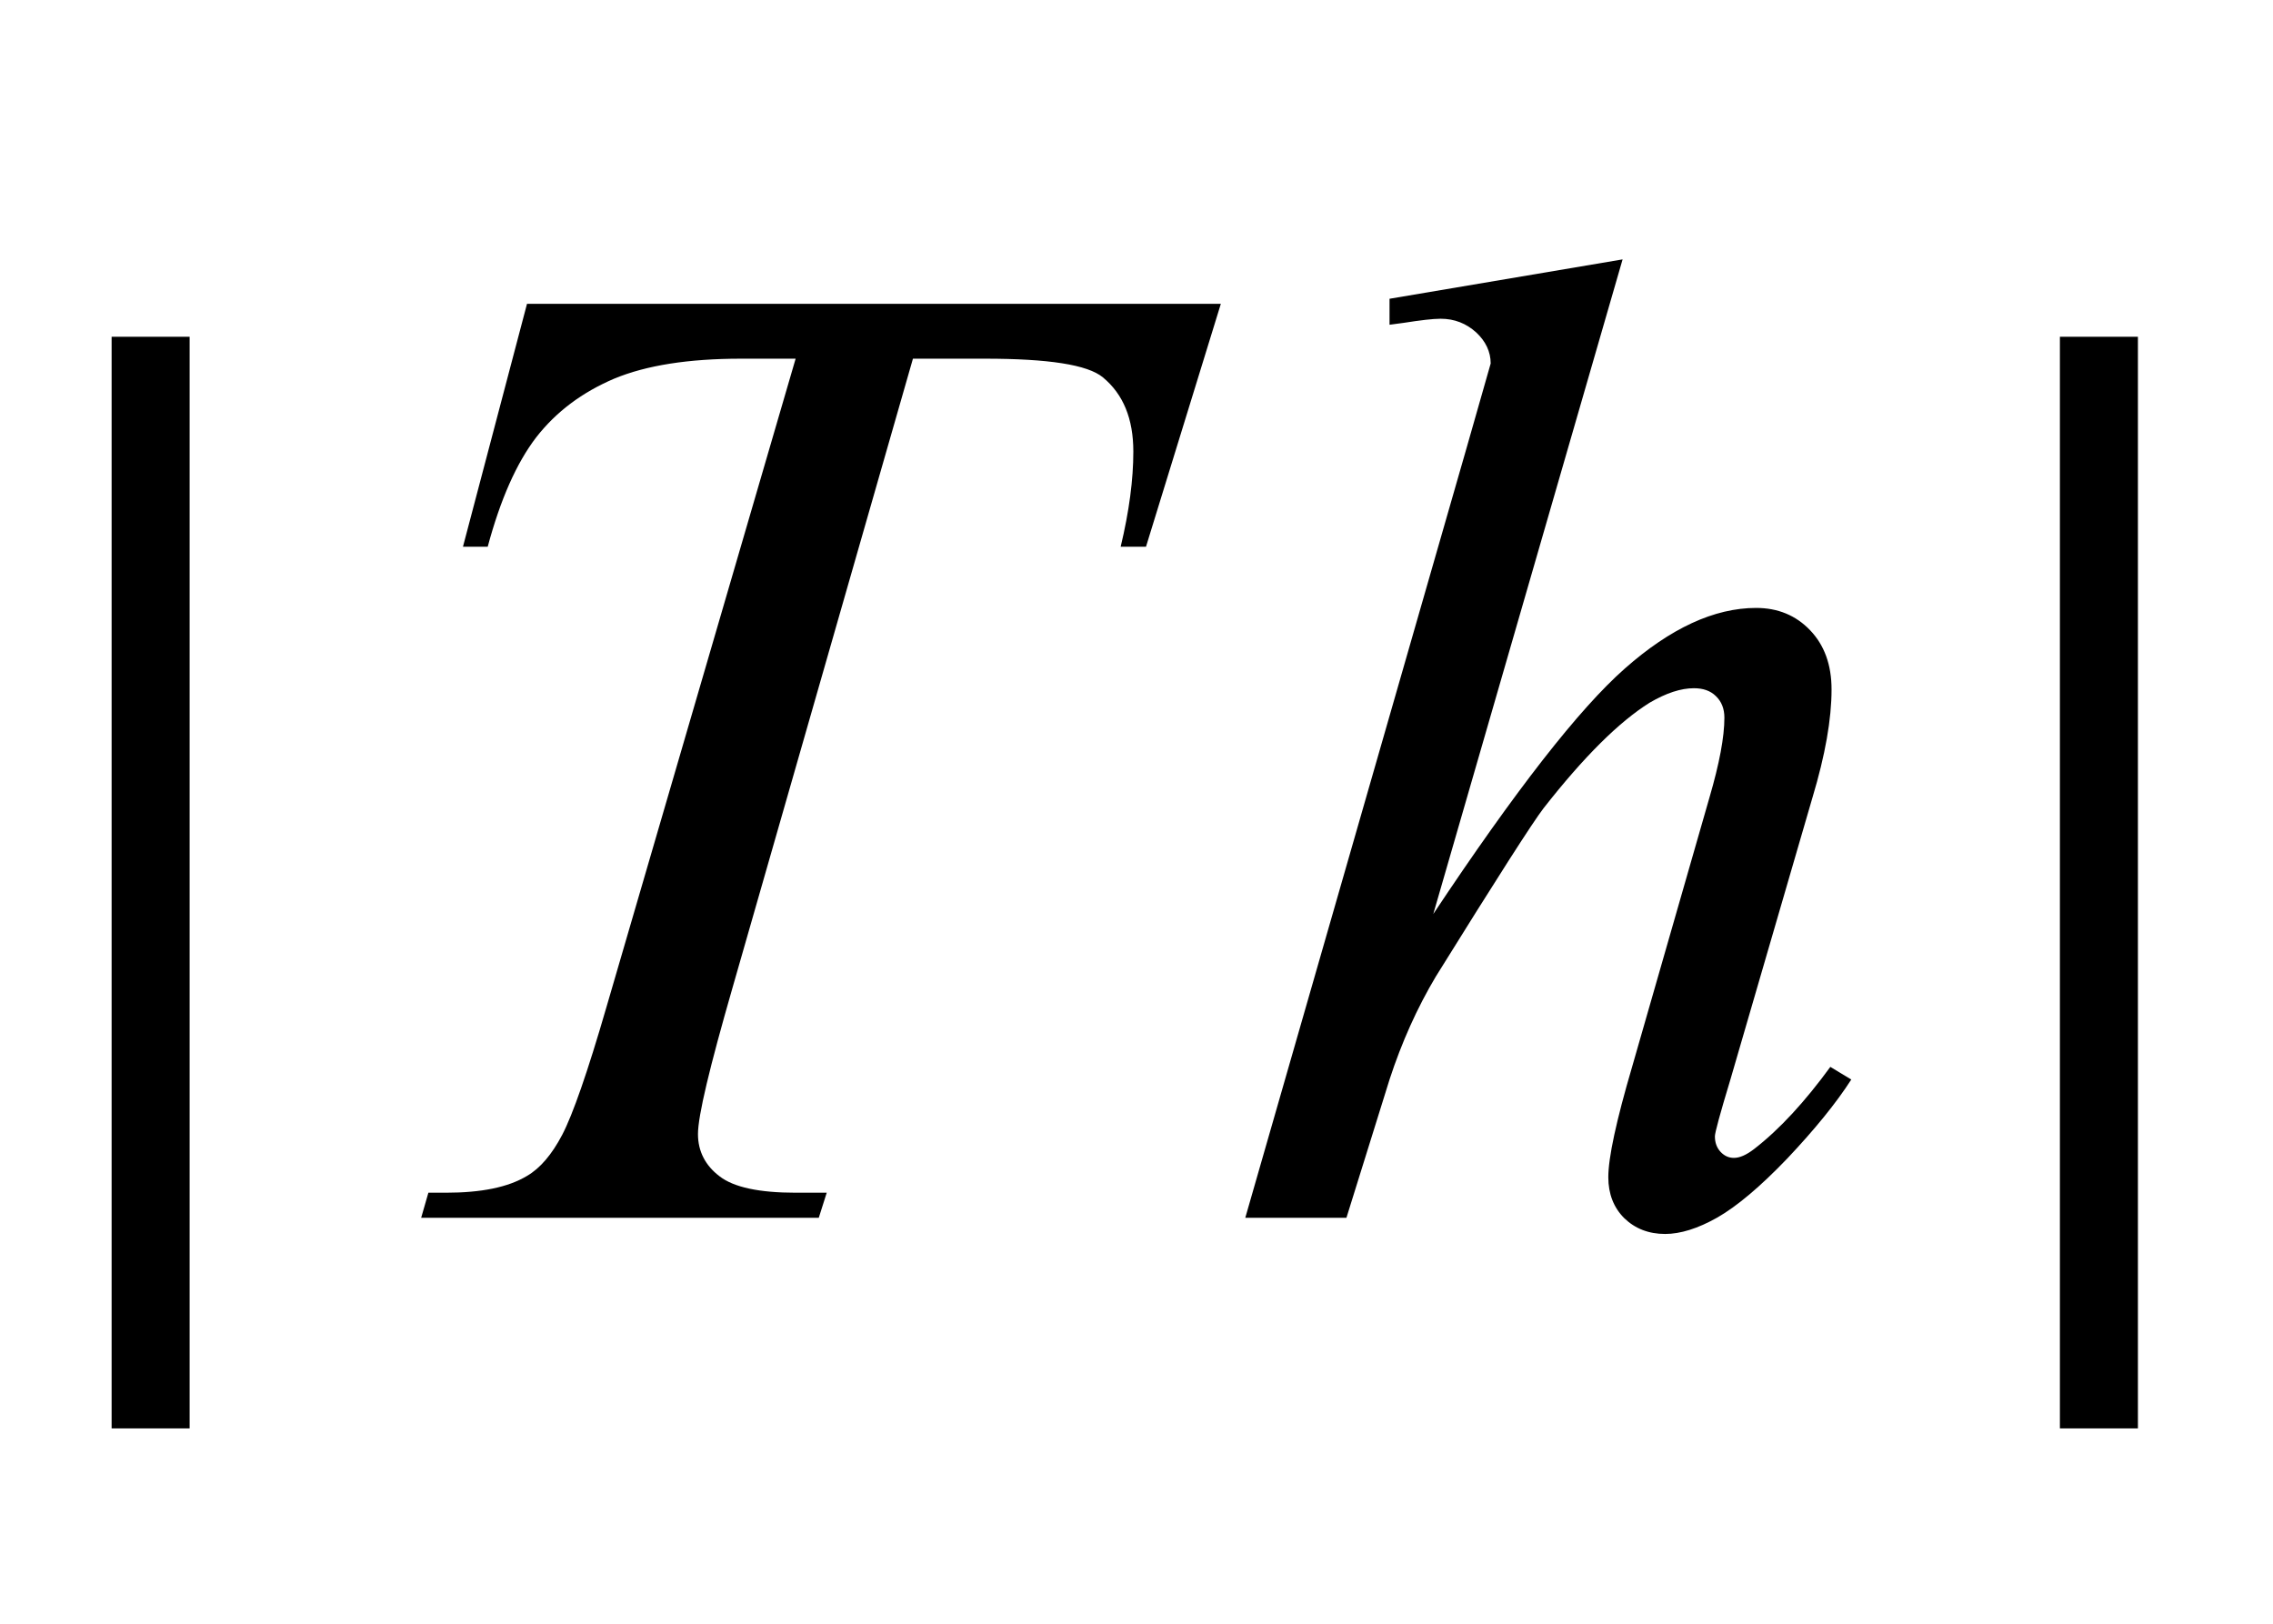 <?xml version="1.0" encoding="UTF-8"?>
<svg xmlns="http://www.w3.org/2000/svg" xmlns:xlink="http://www.w3.org/1999/xlink"  viewBox="0 0 28 20" version="1.1">
<defs>
<g>
<symbol overflow="visible" id="glyph0-0">
<path style="stroke:none;" d="M 1 0 L 1 -12.797 L 7 -12.797 L 7 0 Z M 2 -1 L 6 -1 L 6 -11.797 L 2 -11.797 Z M 2 -1 "/>
</symbol>
<symbol overflow="visible" id="glyph0-1">
<path style="stroke:none;" d="M 2.336 2.594 L 1.375 2.594 L 1.375 -10.852 L 2.336 -10.852 Z M 2.336 2.594 "/>
</symbol>
<symbol overflow="visible" id="glyph0-2">
<path style="stroke:none;" d="M 2.336 2.594 L 1.375 2.594 L 1.375 -10.852 L 2.336 -10.852 Z M 2.336 2.594 "/>
</symbol>
<symbol overflow="visible" id="glyph1-0">
<path style="stroke:none;" d="M 2.359 0 L 2.359 -10.625 L 10.859 -10.625 L 10.859 0 Z M 2.625 -0.266 L 10.594 -0.266 L 10.594 -10.359 L 2.625 -10.359 Z M 2.625 -0.266 "/>
</symbol>
<symbol overflow="visible" id="glyph1-1">
<path style="stroke:none;" d="M 2.492 -11.258 L 11.039 -11.258 L 10.117 -8.266 L 9.805 -8.266 C 9.91 -8.703 9.961 -9.094 9.961 -9.438 C 9.961 -9.844 9.836 -10.145 9.586 -10.352 C 9.398 -10.508 8.914 -10.582 8.133 -10.582 L 7.246 -10.582 L 5.023 -2.832 C 4.742 -1.855 4.598 -1.258 4.598 -1.031 C 4.598 -0.82 4.688 -0.645 4.863 -0.512 C 5.039 -0.375 5.355 -0.309 5.801 -0.309 L 6.184 -0.309 L 6.086 0 L 1.188 0 L 1.277 -0.309 L 1.492 -0.309 C 1.926 -0.309 2.258 -0.375 2.492 -0.516 C 2.652 -0.609 2.797 -0.777 2.926 -1.023 C 3.055 -1.27 3.238 -1.793 3.469 -2.59 L 5.801 -10.582 L 5.129 -10.582 C 4.48 -10.582 3.961 -10.5 3.566 -10.336 C 3.172 -10.168 2.852 -9.93 2.605 -9.613 C 2.363 -9.297 2.164 -8.848 2.008 -8.266 L 1.703 -8.266 Z M 2.492 -11.258 "/>
</symbol>
<symbol overflow="visible" id="glyph1-2">
<path style="stroke:none;" d="M 4.988 -11.805 L 2.656 -3.742 C 3.664 -5.258 4.449 -6.266 5.016 -6.766 C 5.578 -7.262 6.117 -7.512 6.633 -7.512 C 6.898 -7.512 7.121 -7.422 7.297 -7.238 C 7.473 -7.055 7.562 -6.812 7.562 -6.508 C 7.562 -6.141 7.484 -5.699 7.328 -5.18 L 6.316 -1.703 C 6.188 -1.281 6.125 -1.047 6.125 -1.004 C 6.125 -0.926 6.148 -0.863 6.195 -0.812 C 6.242 -0.762 6.297 -0.738 6.359 -0.738 C 6.43 -0.738 6.512 -0.773 6.609 -0.848 C 6.922 -1.09 7.234 -1.43 7.547 -1.859 L 7.805 -1.703 C 7.617 -1.41 7.352 -1.086 7.02 -0.734 C 6.684 -0.383 6.395 -0.141 6.156 -0.004 C 5.914 0.133 5.699 0.199 5.512 0.199 C 5.309 0.199 5.141 0.133 5.008 0.004 C 4.879 -0.125 4.812 -0.293 4.812 -0.5 C 4.812 -0.742 4.91 -1.195 5.105 -1.859 L 6.059 -5.18 C 6.18 -5.594 6.242 -5.922 6.242 -6.16 C 6.242 -6.27 6.207 -6.359 6.137 -6.426 C 6.07 -6.492 5.98 -6.523 5.867 -6.523 C 5.707 -6.523 5.527 -6.465 5.32 -6.344 C 4.945 -6.109 4.512 -5.68 4.016 -5.047 C 3.883 -4.875 3.441 -4.184 2.688 -2.973 C 2.457 -2.586 2.266 -2.16 2.117 -1.703 L 1.586 0 L 0.34 0 L 3.07 -9.496 L 3.363 -10.523 C 3.363 -10.668 3.301 -10.797 3.184 -10.906 C 3.062 -11.016 2.918 -11.074 2.746 -11.074 C 2.648 -11.074 2.496 -11.055 2.289 -11.023 L 2.117 -11 L 2.117 -11.32 Z M 4.988 -11.805 "/>
</symbol>
</g>
</defs>
<g id="surface965887">
<g style="fill:rgb(0%,0%,0%);fill-opacity:1;">
  <use xlink:href="#glyph0-1" x="0" y="15"/>
</g>
<g style="fill:rgb(0%,0%,0%);fill-opacity:1;">
  <use xlink:href="#glyph1-1" x="4" y="15"/>
</g>
<g style="fill:rgb(0%,0%,0%);fill-opacity:1;">
  <use xlink:href="#glyph1-2" x="15" y="15"/>
</g>
<g style="fill:rgb(0%,0%,0%);fill-opacity:1;">
  <use xlink:href="#glyph0-2" x="24" y="15"/>
</g>
</g>
</svg>